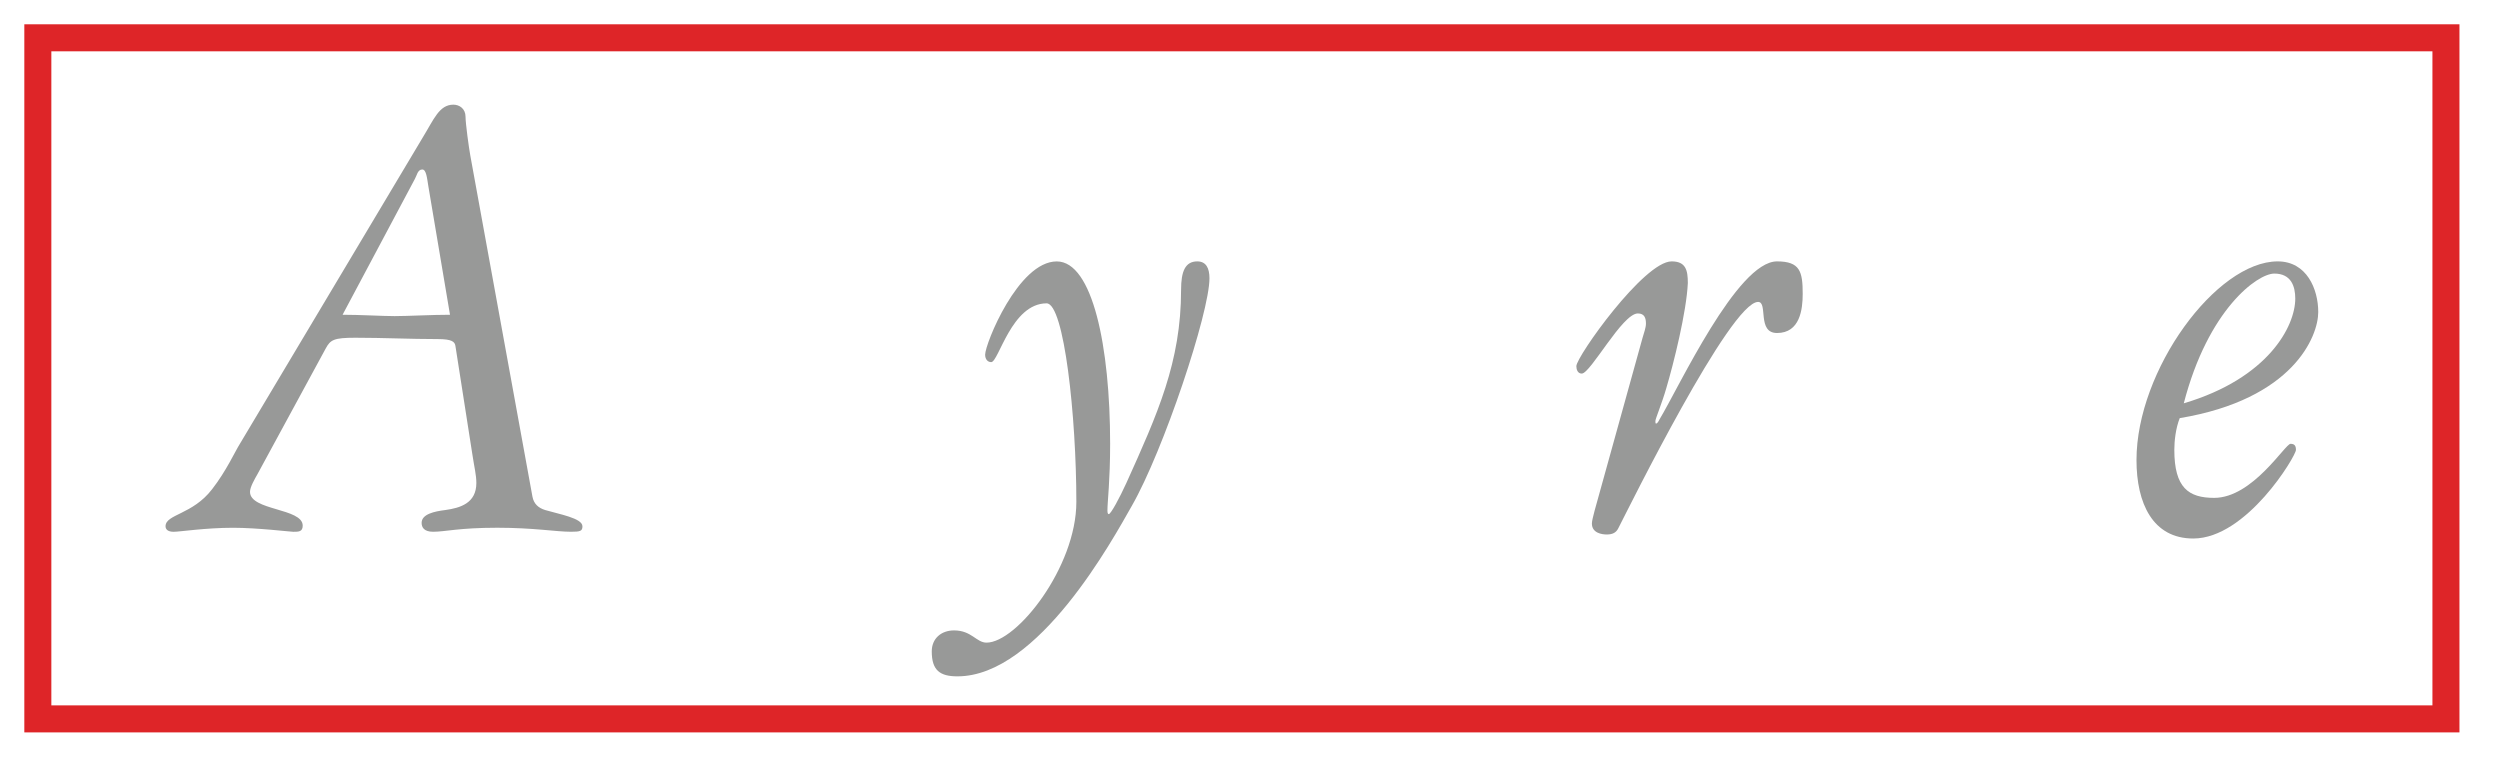 <?xml version="1.0" encoding="UTF-8" standalone="no"?>
<!DOCTYPE svg PUBLIC "-//W3C//DTD SVG 1.1//EN" "http://www.w3.org/Graphics/SVG/1.1/DTD/svg11.dtd">
<svg width="100%" height="100%" viewBox="0 0 74 23" version="1.1" xmlns="http://www.w3.org/2000/svg" xmlns:xlink="http://www.w3.org/1999/xlink" xml:space="preserve" xmlns:serif="http://www.serif.com/" style="fill-rule:evenodd;clip-rule:evenodd;stroke-miterlimit:2.613;">
    <g transform="matrix(1,0,0,1,-1380.28,-599.311)">
        <g>
            <rect x="1381.4" y="600.43" width="71.28" height="20.16" style="fill:none;fill-rule:nonzero;stroke:rgb(222,37,40);stroke-width:0.8px;"/>
            <path d="M1387.38,612.449C1387.24,612.669 1386.98,613.249 1386.56,613.789C1385.98,614.549 1385.18,614.529 1385.18,614.889C1385.18,614.973 1385.24,615.052 1385.42,615.052C1385.6,615.052 1386.36,614.933 1387.18,614.933C1387.9,614.933 1388.88,615.052 1388.96,615.052C1389.12,615.052 1389.24,615.052 1389.24,614.869C1389.24,614.348 1387.68,614.429 1387.68,613.869C1387.68,613.729 1387.82,613.489 1387.9,613.348L1389.92,609.628C1390.06,609.368 1390.16,609.308 1390.8,609.308C1391.62,609.308 1392.42,609.348 1393.24,609.348C1393.66,609.348 1393.74,609.428 1393.76,609.548L1394.26,612.748C1394.32,613.148 1394.38,613.368 1394.38,613.608C1394.38,614.208 1393.9,614.347 1393.46,614.408C1393.14,614.448 1392.76,614.528 1392.76,614.788C1392.76,614.908 1392.82,615.051 1393.1,615.051C1393.46,615.051 1393.86,614.932 1395,614.932C1396.08,614.932 1396.74,615.051 1397.18,615.051C1397.46,615.051 1397.52,615.031 1397.52,614.888C1397.52,614.648 1396.82,614.529 1396.42,614.409C1396.22,614.348 1396.08,614.229 1396.04,614.009L1394.2,603.909C1394.16,603.689 1394.06,602.969 1394.06,602.769C1394.06,602.529 1393.88,602.409 1393.7,602.409C1393.28,602.409 1393.12,602.849 1392.8,603.369L1387.38,612.449ZM1393.6,608.628C1393.06,608.628 1392.34,608.668 1391.96,608.668C1391.62,608.668 1390.94,608.628 1390.42,608.628L1392.56,604.608C1392.62,604.507 1392.64,604.328 1392.78,604.328C1392.9,604.328 1392.92,604.588 1392.96,604.828L1393.6,608.628Z" style="fill:rgb(152,153,152);"/>
            <path d="M1408.52,617.971C1408.14,617.971 1407.86,618.211 1407.86,618.592C1407.86,619.152 1408.1,619.331 1408.62,619.331C1411.02,619.331 1413.22,615.271 1413.78,614.288C1414.72,612.648 1416.08,608.568 1416.08,607.548C1416.08,607.248 1415.98,607.048 1415.72,607.048C1415.36,607.048 1415.24,607.348 1415.24,607.889C1415.24,610.029 1414.54,611.569 1413.62,613.609C1413.42,614.048 1413.16,614.529 1413.1,614.529C1413.08,614.529 1413.06,614.508 1413.06,614.428C1413.06,614.149 1413.14,613.548 1413.14,612.449C1413.14,609.569 1412.62,607.049 1411.56,607.049C1410.42,607.049 1409.44,609.489 1409.44,609.809C1409.44,609.95 1409.52,610.03 1409.62,610.03C1409.84,610.03 1410.22,608.29 1411.26,608.29C1411.78,608.29 1412.14,611.65 1412.14,614.17C1412.14,616.093 1410.38,618.333 1409.48,618.333C1409.18,618.332 1409.04,617.971 1408.52,617.971Z" style="fill:rgb(152,153,152);"/>
            <path d="M1427.48,614.428C1427.44,614.588 1427.4,614.729 1427.4,614.808C1427.4,615.091 1427.7,615.132 1427.84,615.132C1428.02,615.132 1428.12,615.071 1428.18,614.951C1428.5,614.328 1431.5,608.248 1432.32,608.248C1432.62,608.248 1432.28,609.168 1432.88,609.168C1433.56,609.168 1433.64,608.468 1433.64,608.008C1433.64,607.348 1433.56,607.048 1432.88,607.048C1431.7,607.048 1429.98,610.769 1429.4,611.728C1429.38,611.769 1429.34,611.848 1429.3,611.848C1429.28,611.848 1429.28,611.828 1429.28,611.769C1429.28,611.708 1429.48,611.229 1429.6,610.809C1429.82,610.069 1430.2,608.548 1430.24,607.689C1430.24,607.309 1430.18,607.048 1429.76,607.048C1428.94,607.048 1426.94,609.868 1426.94,610.149C1426.94,610.249 1426.98,610.369 1427.1,610.369C1427.36,610.369 1428.3,608.589 1428.76,608.589C1428.96,608.589 1429,608.73 1429,608.89C1429,609.009 1428.94,609.169 1428.9,609.309L1427.48,614.428Z" style="fill:rgb(152,153,152);"/>
            <path d="M1447.7,607.048C1445.88,607.048 1443.52,610.268 1443.52,612.928C1443.52,614.208 1444,615.251 1445.2,615.251C1446.78,615.251 1448.24,612.808 1448.24,612.628C1448.24,612.508 1448.2,612.448 1448.08,612.448C1447.92,612.448 1446.96,614.048 1445.82,614.048C1445.06,614.048 1444.64,613.748 1444.64,612.628C1444.64,612.368 1444.68,611.988 1444.8,611.688C1448.16,611.128 1448.9,609.268 1448.9,608.548C1448.9,607.869 1448.56,607.048 1447.7,607.048ZM1447.6,607.409C1448.1,607.409 1448.22,607.789 1448.22,608.149C1448.22,608.968 1447.42,610.508 1444.92,611.249C1445.64,608.468 1447.1,607.409 1447.6,607.409Z" style="fill:rgb(152,153,152);"/>
        </g>
    </g>
</svg>
